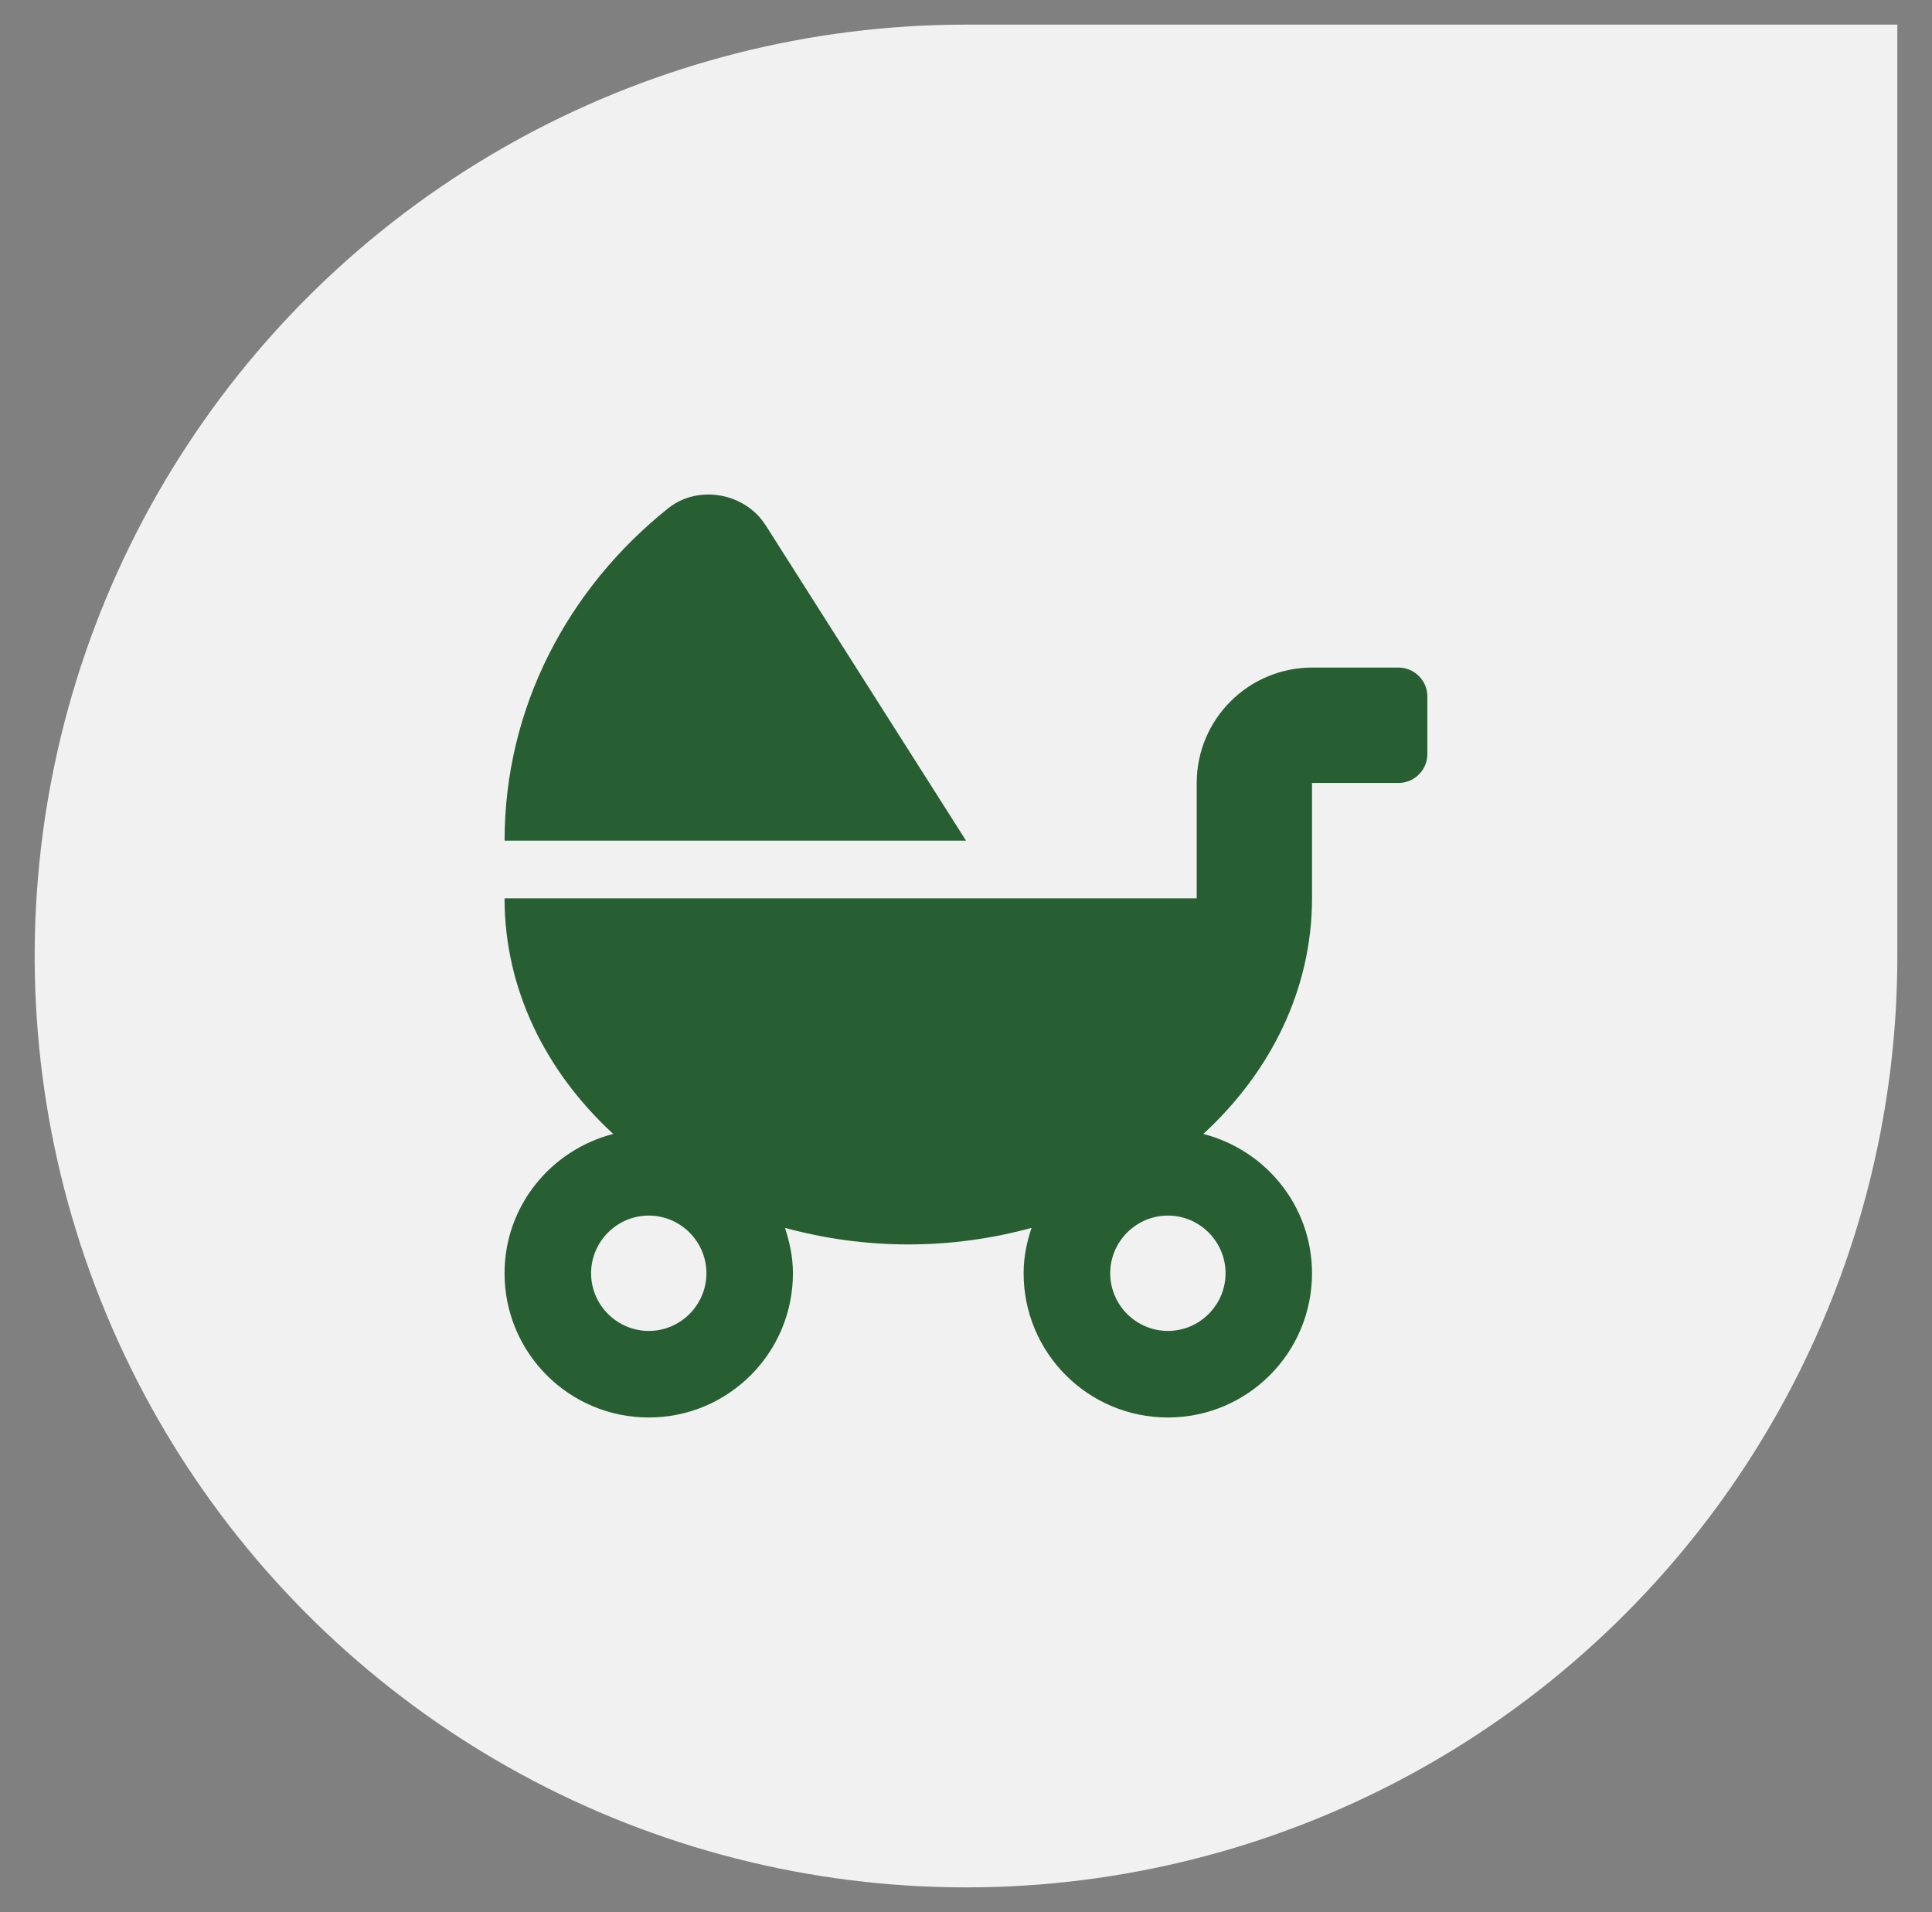 <svg xmlns="http://www.w3.org/2000/svg" width="727.28" height="719.72"><rect width="100%" height="100%" fill="#808080" stroke="none"/><path d="M619.65 599.38c-80.7 86.26-199.42 126.08-315.81 105.93-116.39-20.15-214.82-97.55-261.82-205.92-47.01-108.37-36.3-233.12 28.51-331.88C135.34 68.75 245.52 9.27 363.64 9.27h350.59v350.59c0 88.95-33.81 174.57-94.58 239.52Z" style="fill:#f1f1f1;stroke-width:0"/><path d="M288.19 197.69c-7.67-12.08-25.24-15.47-36.64-6.38-37.66 30.06-61.61 74.91-61.61 125.12h173.71L288.2 197.68Zm238.3 53.6h-32.57c-23.95 0-43.43 19.47-43.43 43.43v43.43H189.93c0 34.33 15.61 65.41 40.92 88.69-23.48 6.04-40.92 27.14-40.92 52.45 0 29.99 24.29 54.28 54.28 54.28s54.28-24.29 54.28-54.28c0-6.04-1.22-11.67-2.99-17.1 14.66 4 30.26 6.24 46.41 6.24s31.82-2.24 46.41-6.24c-1.83 5.43-2.99 11.06-2.99 17.1 0 29.99 24.29 54.28 54.28 54.28s54.28-24.29 54.28-54.28c0-25.31-17.44-46.41-40.92-52.45 25.31-23.27 40.92-54.35 40.92-88.69v-43.43h32.57c5.97 0 10.86-4.89 10.86-10.86v-21.71c0-5.97-4.89-10.86-10.86-10.86Zm-282.27 249.7c-11.94 0-21.71-9.77-21.71-21.71s9.77-21.71 21.71-21.71 21.71 9.77 21.71 21.71-9.77 21.71-21.71 21.71Zm217.13-21.71c0 11.94-9.77 21.71-21.71 21.71s-21.71-9.77-21.71-21.71 9.77-21.71 21.71-21.71 21.71 9.77 21.71 21.71Z" style="stroke-width:0;fill:#285f32"/></svg>